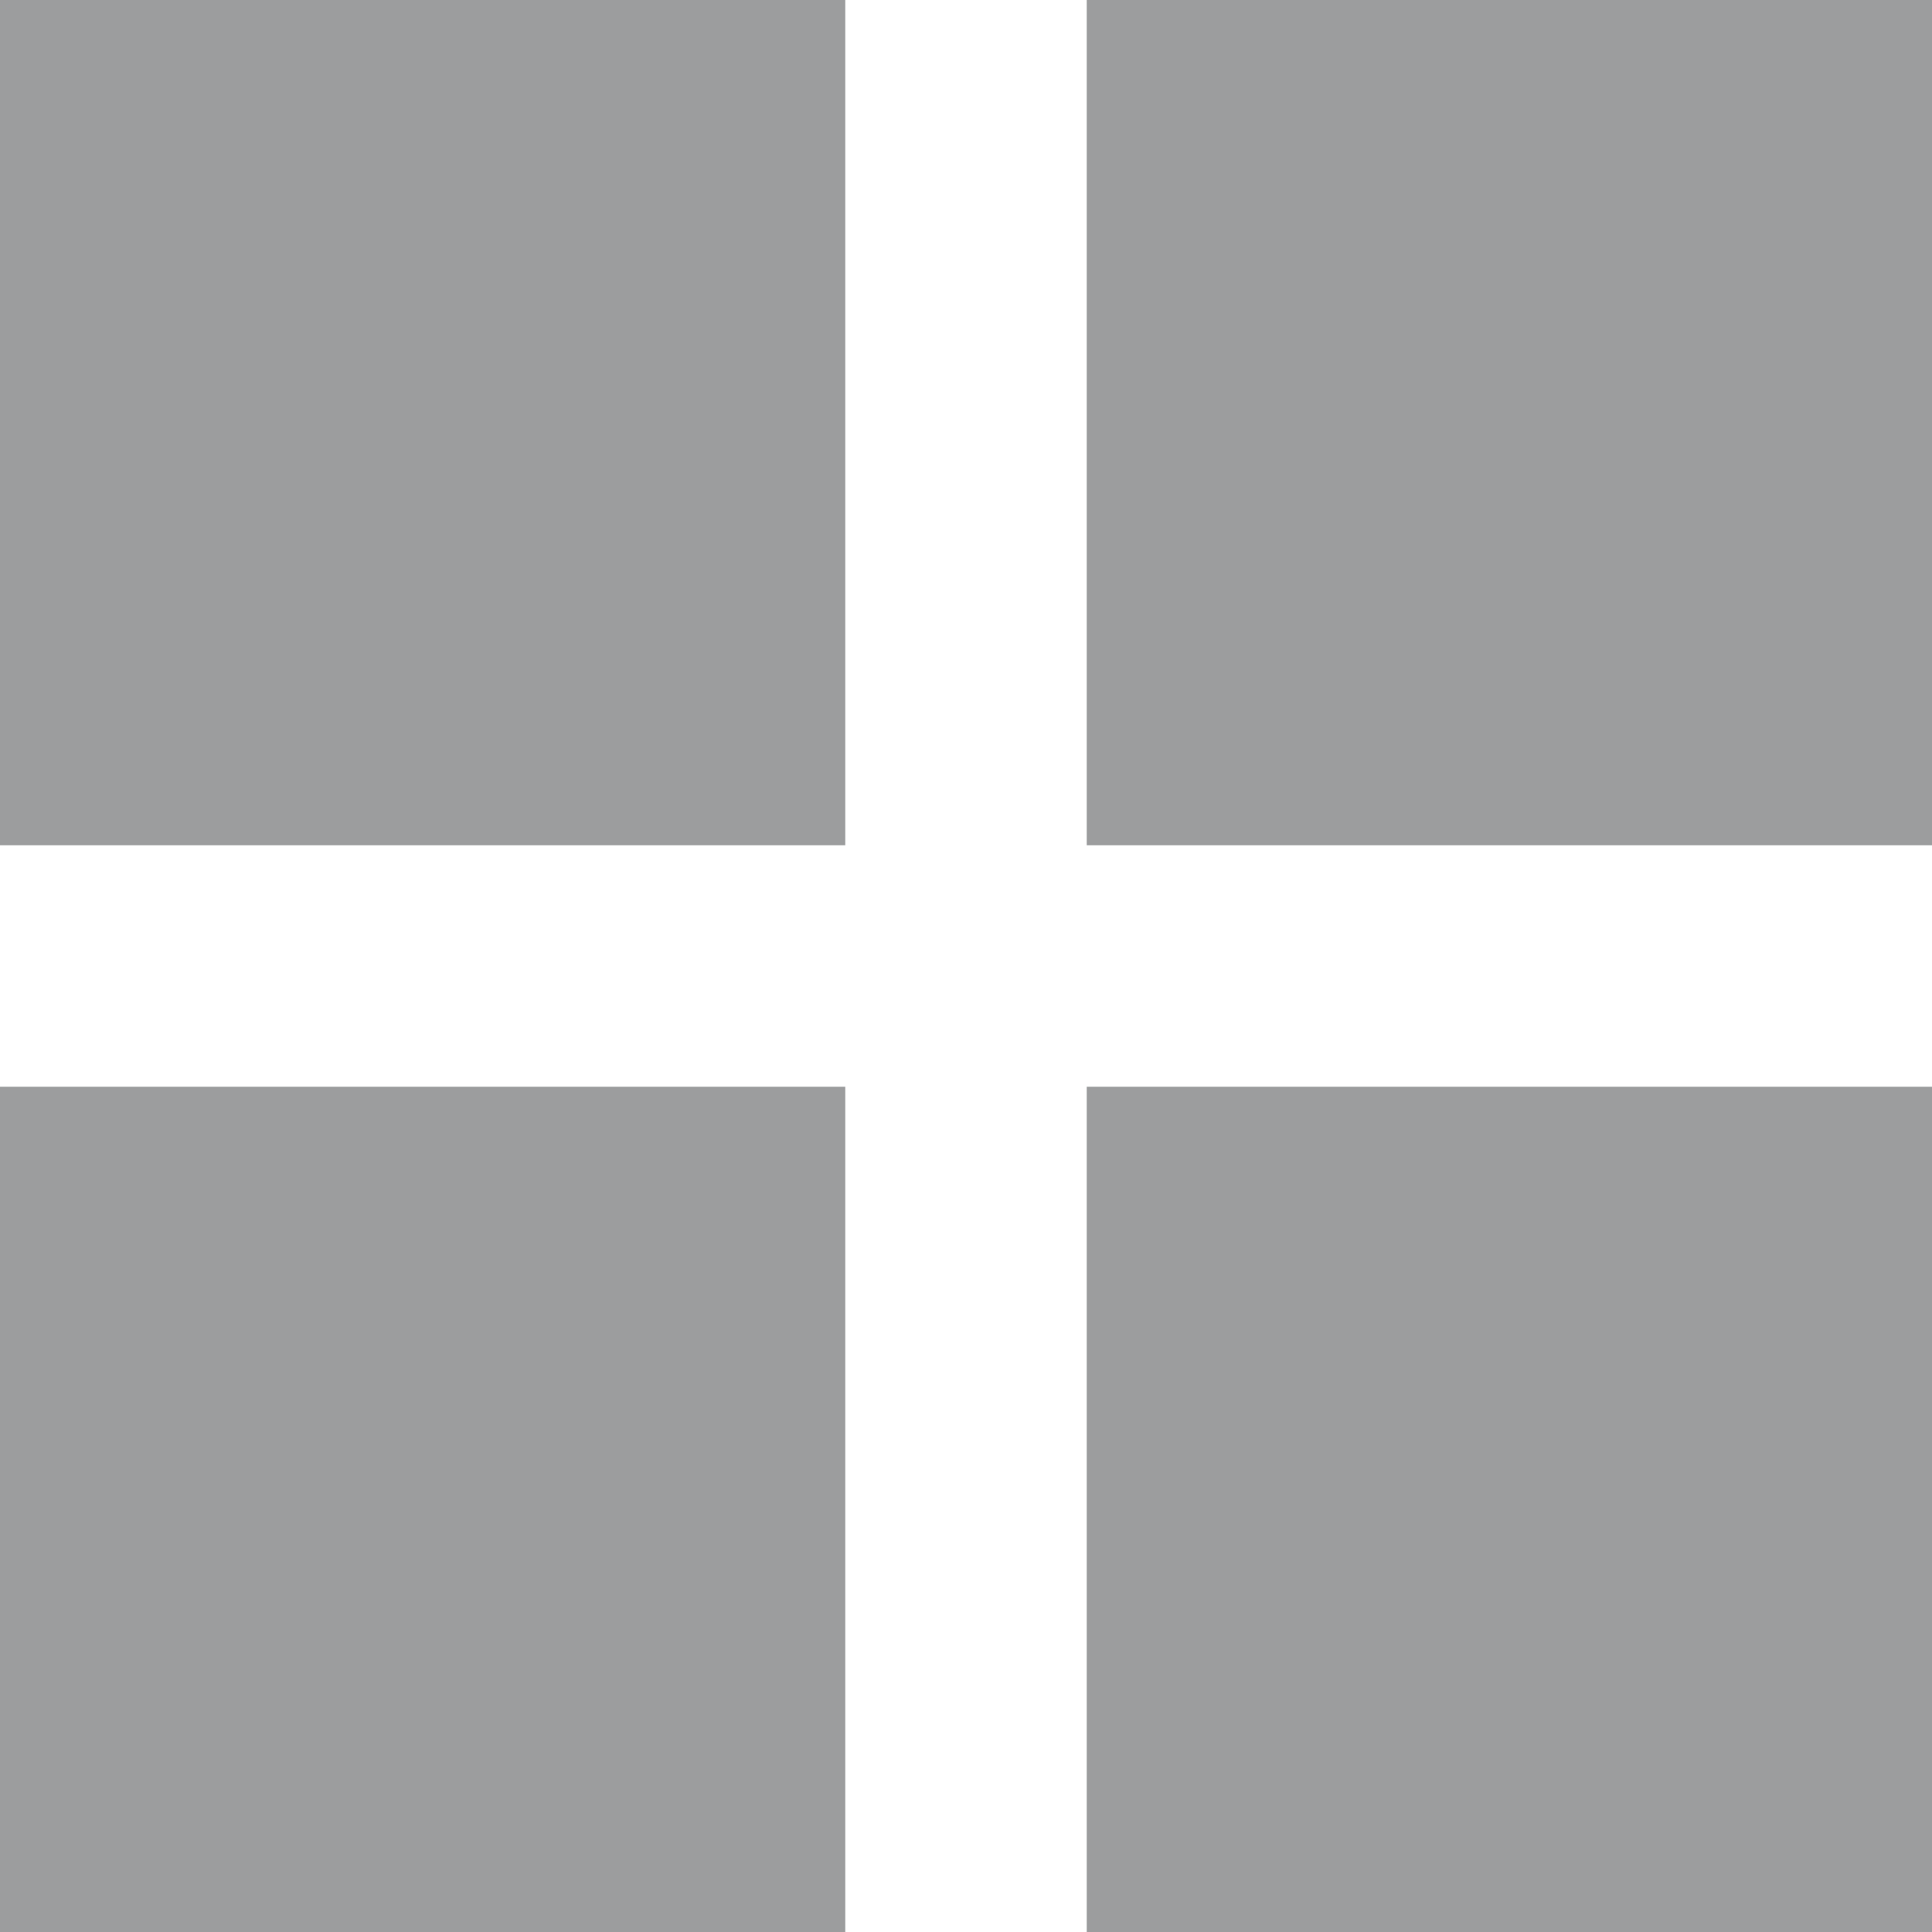 <svg width="16" height="16" xmlns="http://www.w3.org/2000/svg">
 <title/>

 <g>
  <title>background</title>
  <rect fill="none" id="canvas_background" height="402" width="582" y="-1" x="-1"/>
 </g>
 <g>
  <title>Layer 1</title>
  <path fill="#9c9d9e" id="Rectangle 184" d="m0,0l7,0l0,7l-7,0l0,-7zm9,0l7,0l0,7l-7,0l0,-7zm-9,9l7,0l0,7l-7,0l0,-7zm9,0l7,0l0,7l-7,0l0,-7zm0,0"/>
 </g>
</svg>